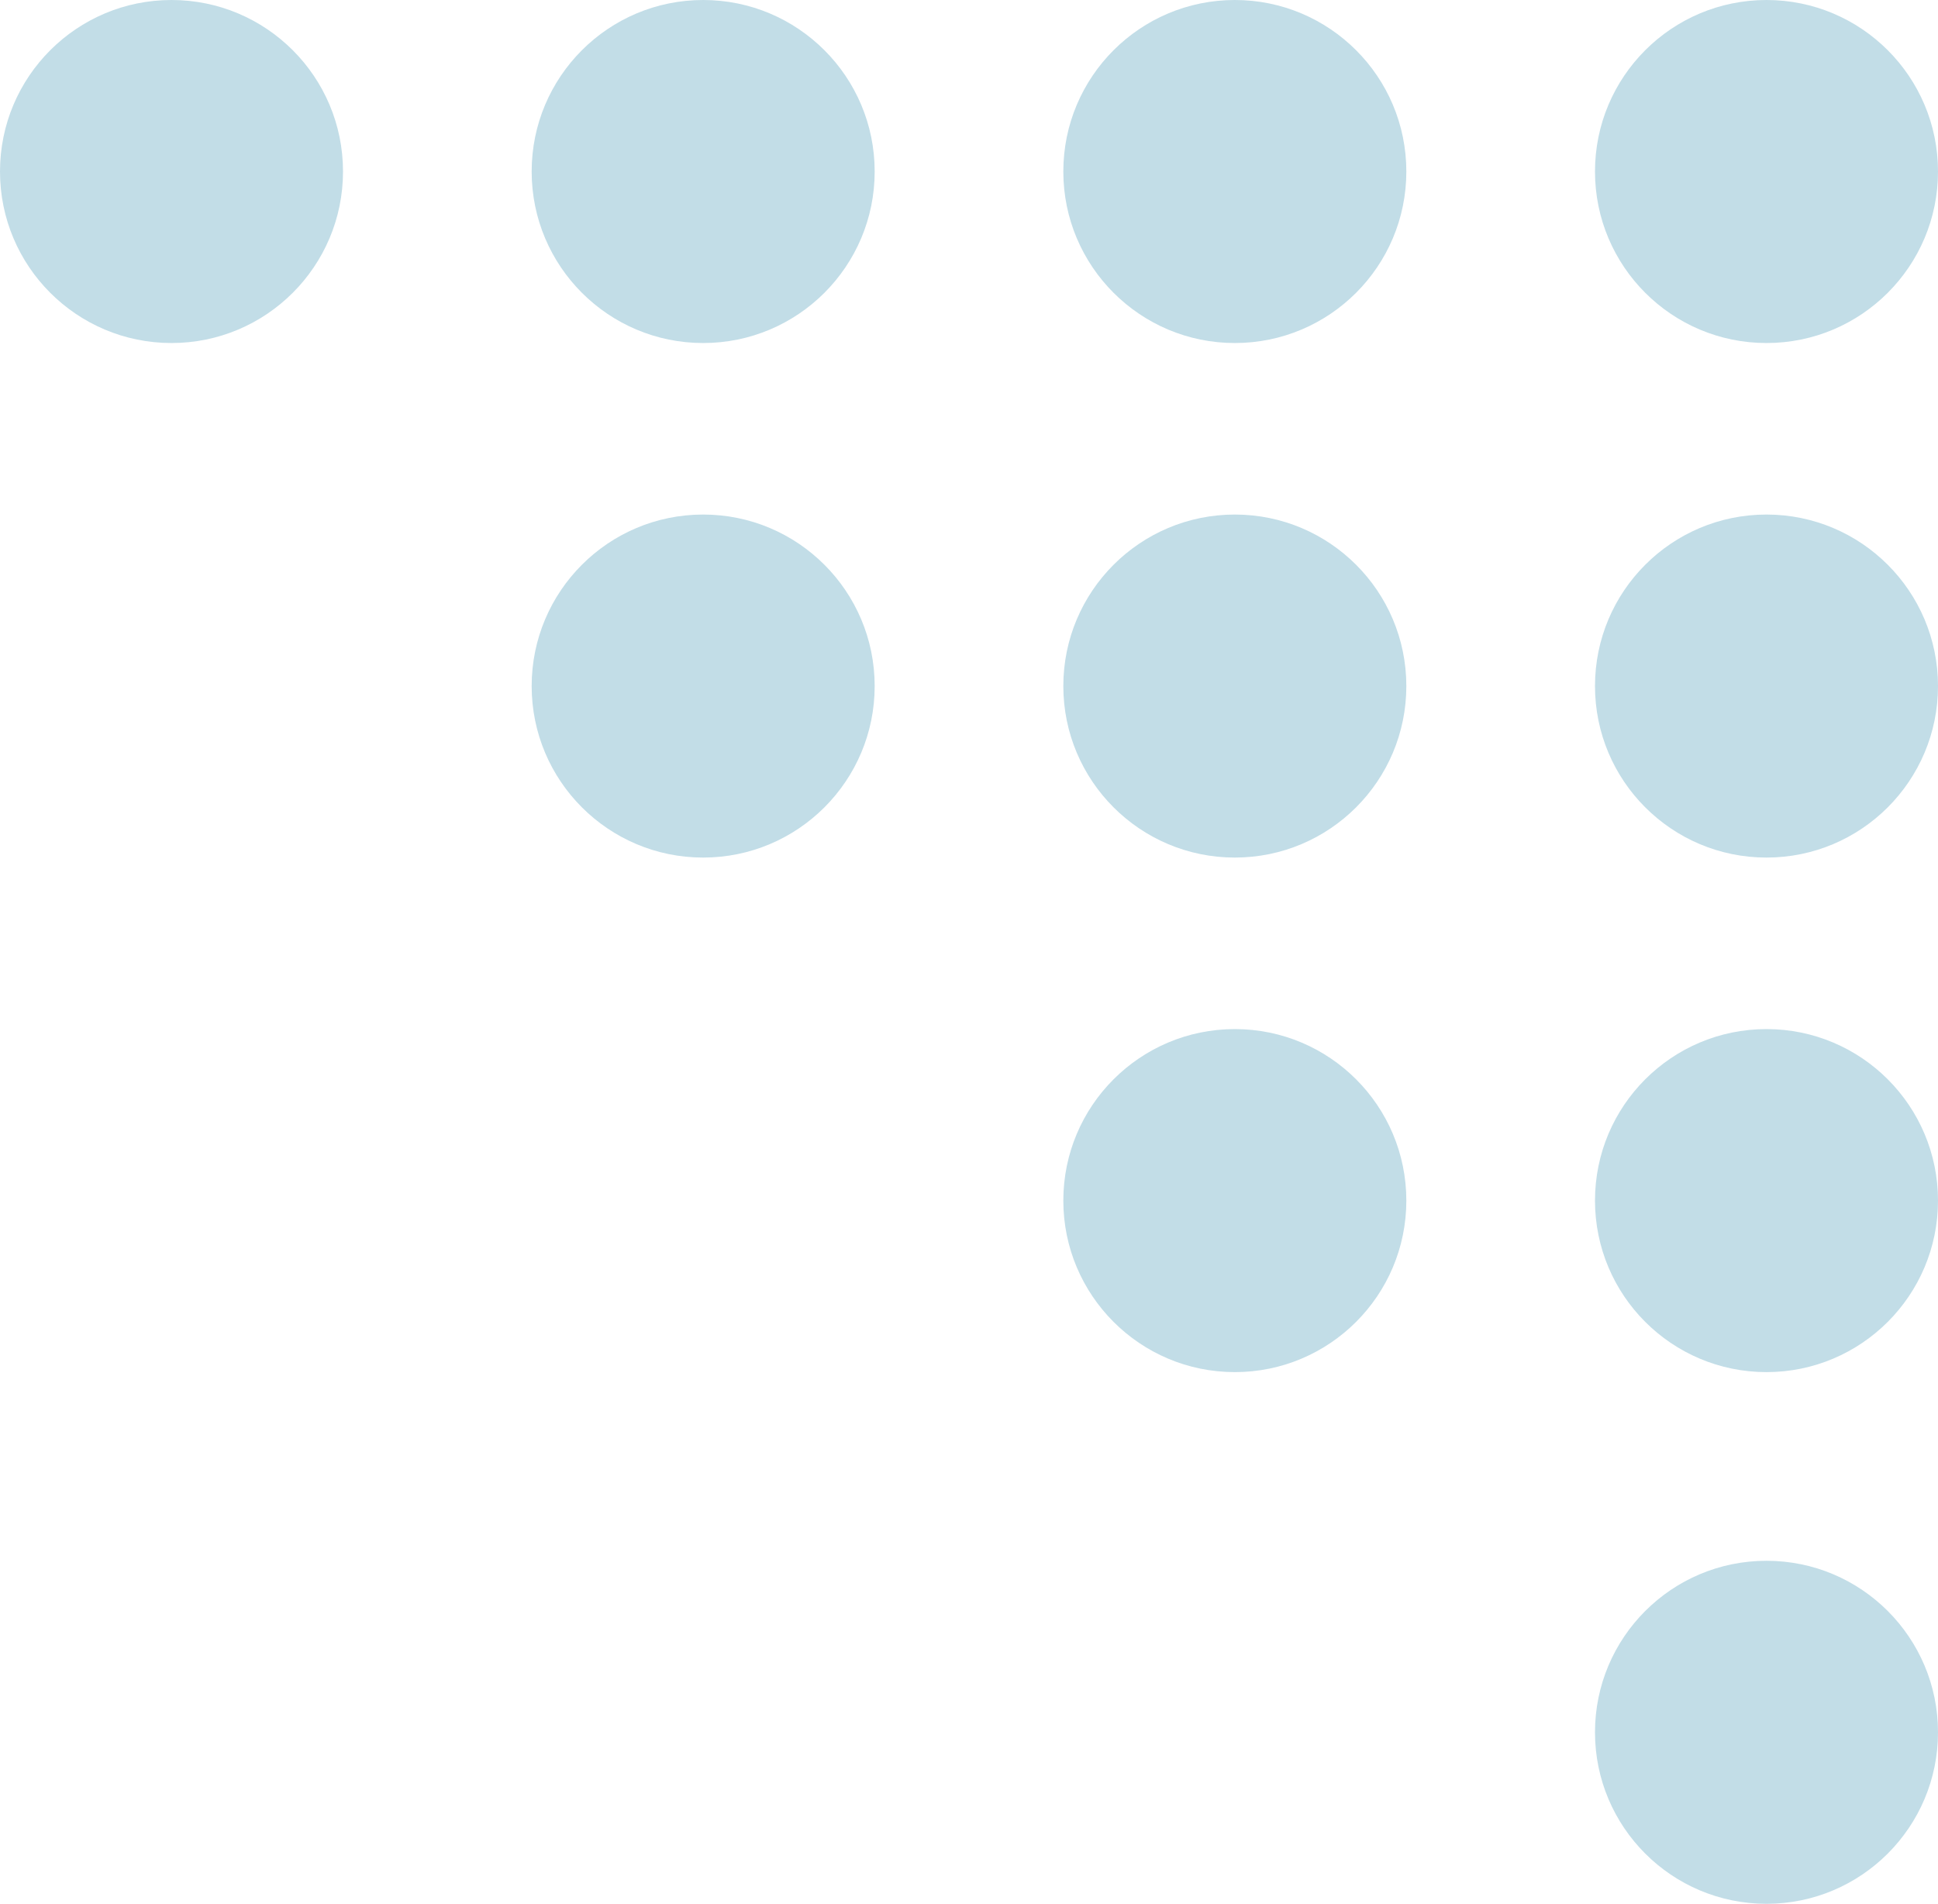 <svg width="113" height="111" viewBox="0 0 113 111" fill="none" xmlns="http://www.w3.org/2000/svg">
<circle cx="10" cy="10" r="10" fill="#C2DDE7"/>
<circle cx="41" cy="10" r="10" fill="#C2DDE7"/>
<circle cx="72" cy="10" r="10" fill="#C2DDE7"/>
<circle cx="103" cy="10" r="10" fill="#C2DDE7"/>
<circle cx="41" cy="40" r="10" fill="#C2DDE7"/>
<circle cx="72" cy="40" r="10" fill="#C2DDE7"/>
<circle cx="103" cy="40" r="10" fill="#C2DDE7"/>
<circle cx="72" cy="70" r="10" fill="#C2DDE7"/>
<circle cx="103" cy="70" r="10" fill="#C2DDE7"/>
<circle cx="103" cy="101" r="10" fill="#C2DDE7"/>
</svg>
